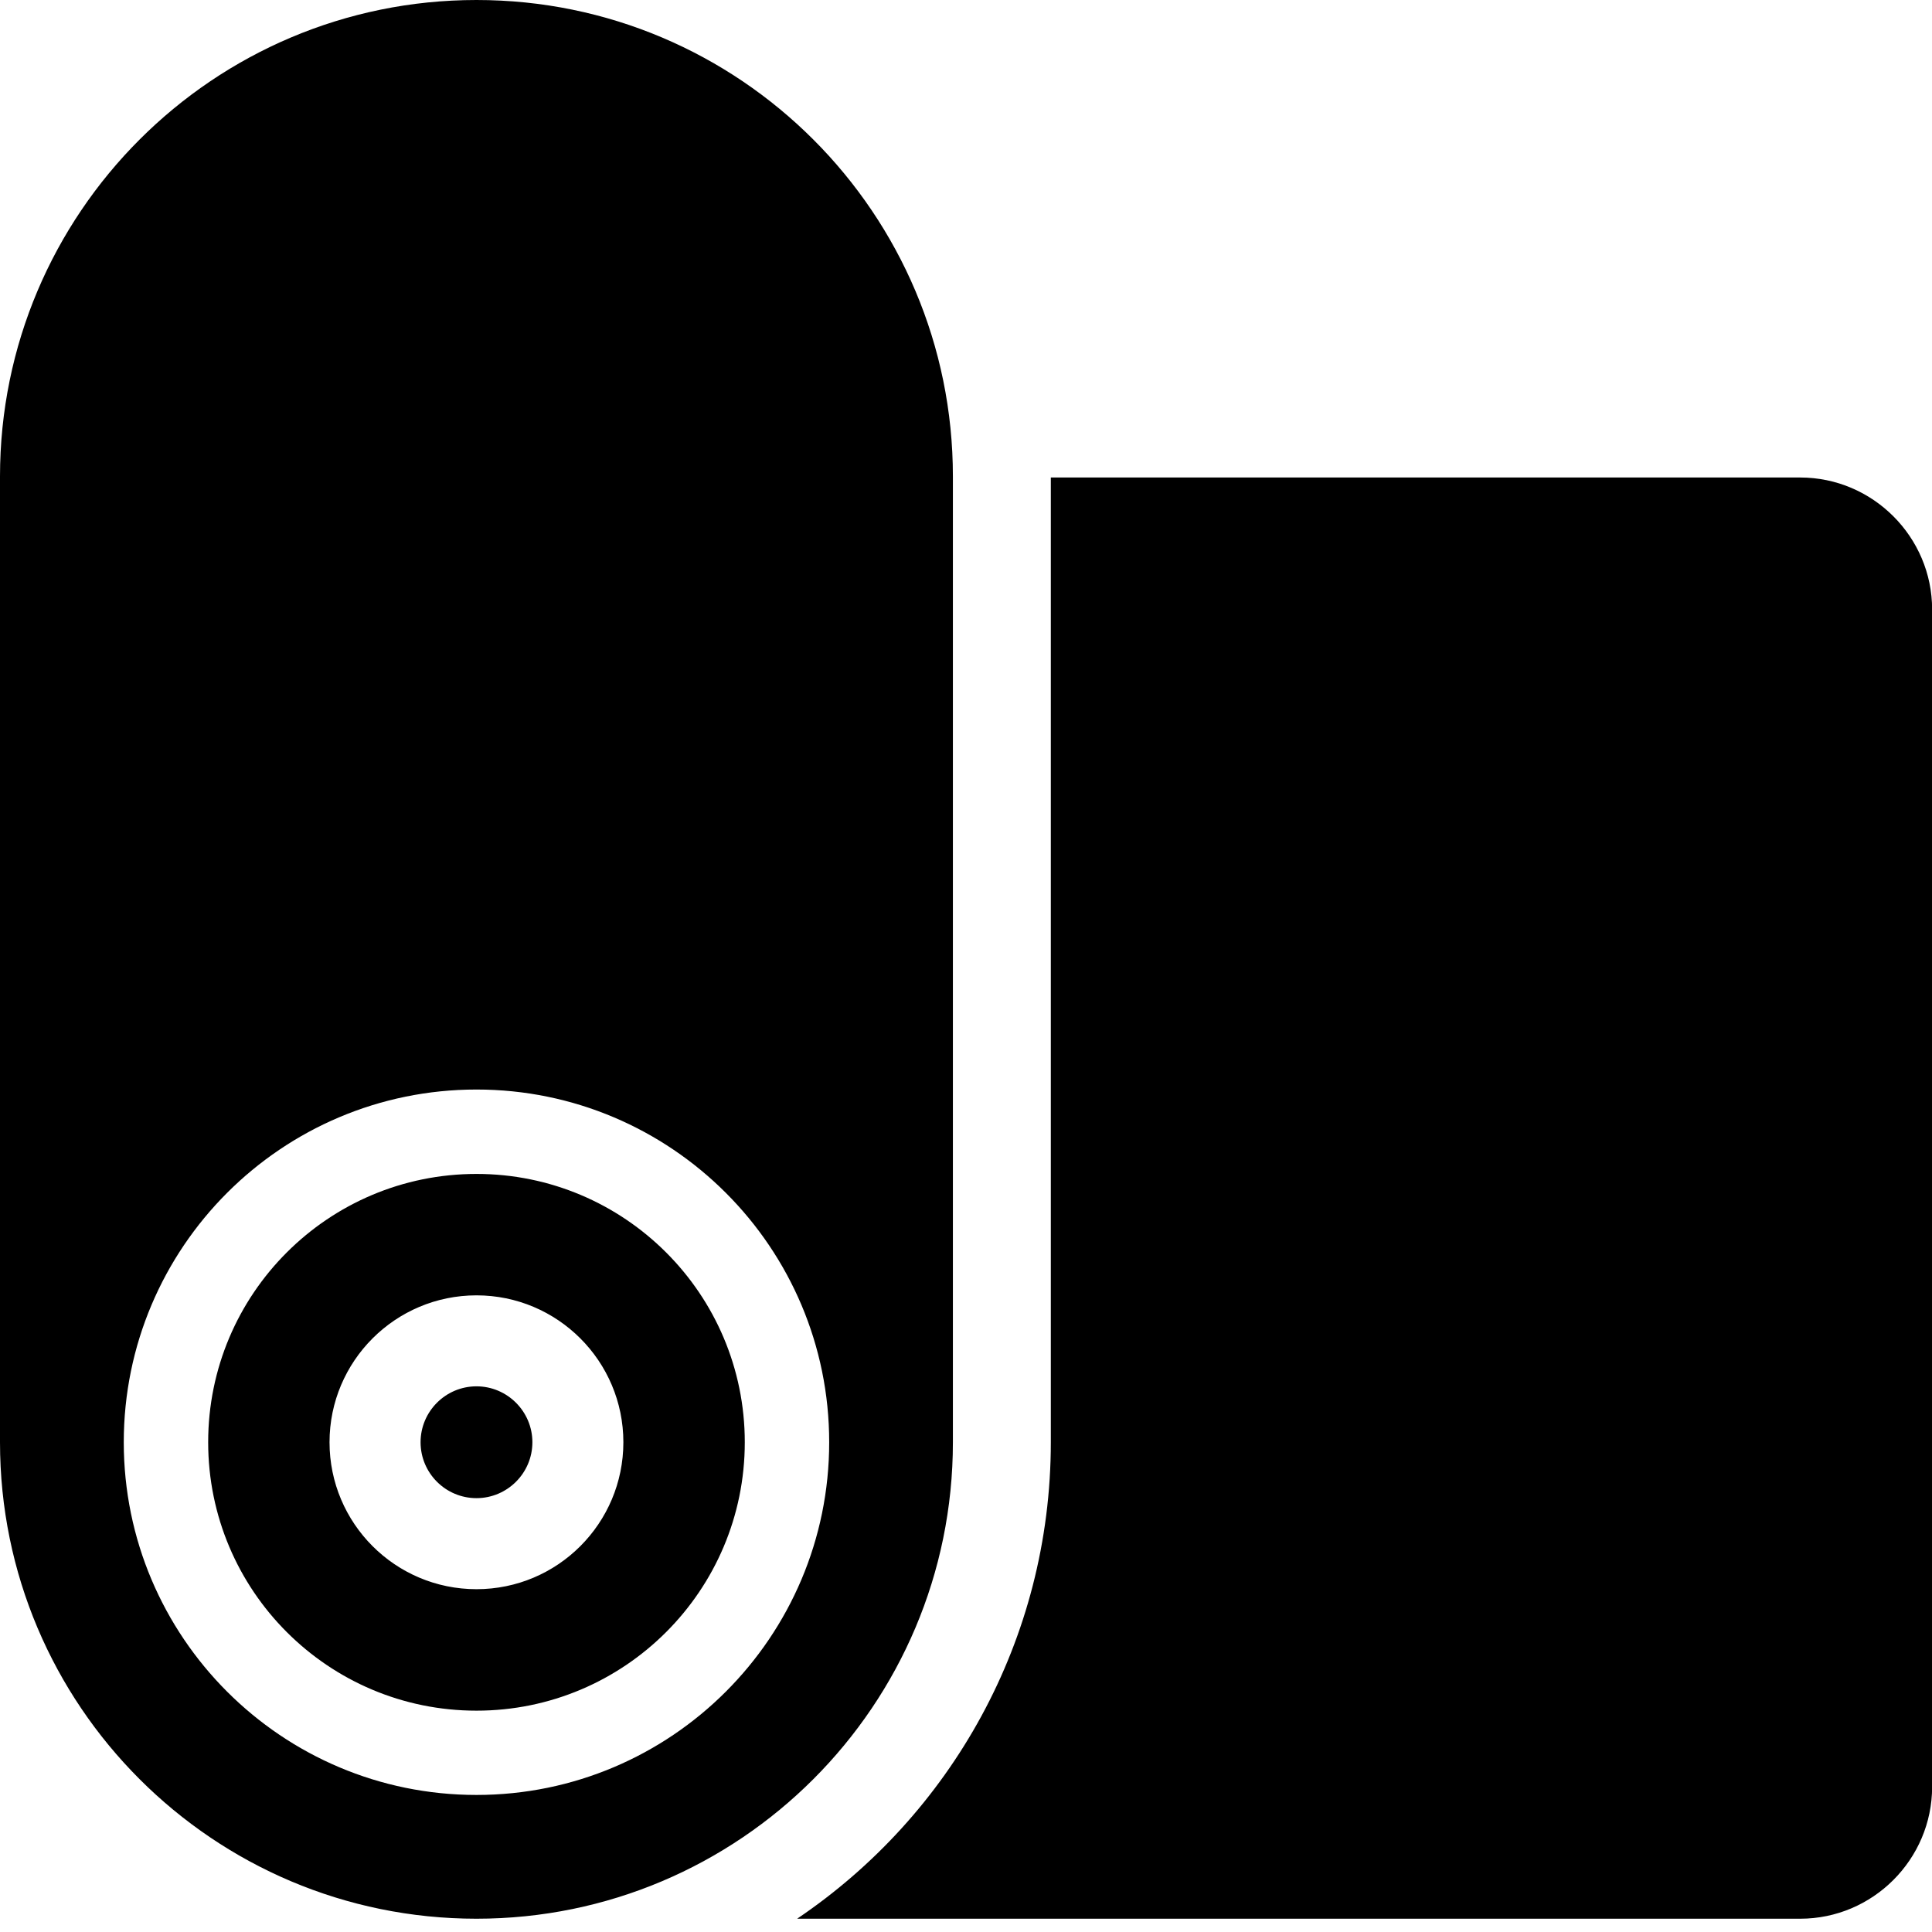 <svg width="32" height="32" viewBox="0 0 32 32" fill="none" xmlns="http://www.w3.org/2000/svg">
<g clip-path="url(#clip0_958_5873)">
<path fill-rule="evenodd" clip-rule="evenodd" d="M7.892 22.962C8.402 22.962 8.818 23.378 8.818 23.888C8.818 24.399 8.402 24.814 7.892 24.814C7.381 24.814 6.966 24.399 6.966 23.888C6.966 23.378 7.381 22.962 7.892 22.962ZM13.206 31.78H29.817C31.019 31.78 32.002 30.797 32.002 29.595V10.094C32.002 8.894 31.019 7.909 29.817 7.909H17.405V23.886C17.405 27.172 15.739 30.068 13.206 31.778V31.78ZM15.783 23.888C15.783 28.246 12.25 31.78 7.892 31.78C3.534 31.78 0 28.246 0 23.888V7.892C0 3.534 3.534 0 7.892 0C12.25 0 15.783 3.534 15.783 7.892V23.888ZM7.892 18.046C11.117 18.046 13.734 20.663 13.734 23.888C13.734 27.114 11.117 29.73 7.892 29.73C4.666 29.73 2.05 27.114 2.05 23.888C2.05 20.663 4.666 18.046 7.892 18.046ZM7.892 19.444C10.346 19.444 12.336 21.434 12.336 23.888C12.336 26.343 10.346 28.334 7.892 28.334C5.437 28.334 3.448 26.344 3.448 23.888C3.448 21.432 5.437 19.444 7.892 19.444ZM7.892 21.455C9.235 21.455 10.325 22.545 10.325 23.888C10.325 25.232 9.235 26.322 7.892 26.322C6.548 26.322 5.458 25.232 5.458 23.888C5.458 22.545 6.548 21.455 7.892 21.455Z" fill="black"/>
</g>
<defs>
<clipPath id="clip0_958_5873">
<rect width="32" height="31.78" fill="white"/>
</clipPath>
</defs>
</svg>
